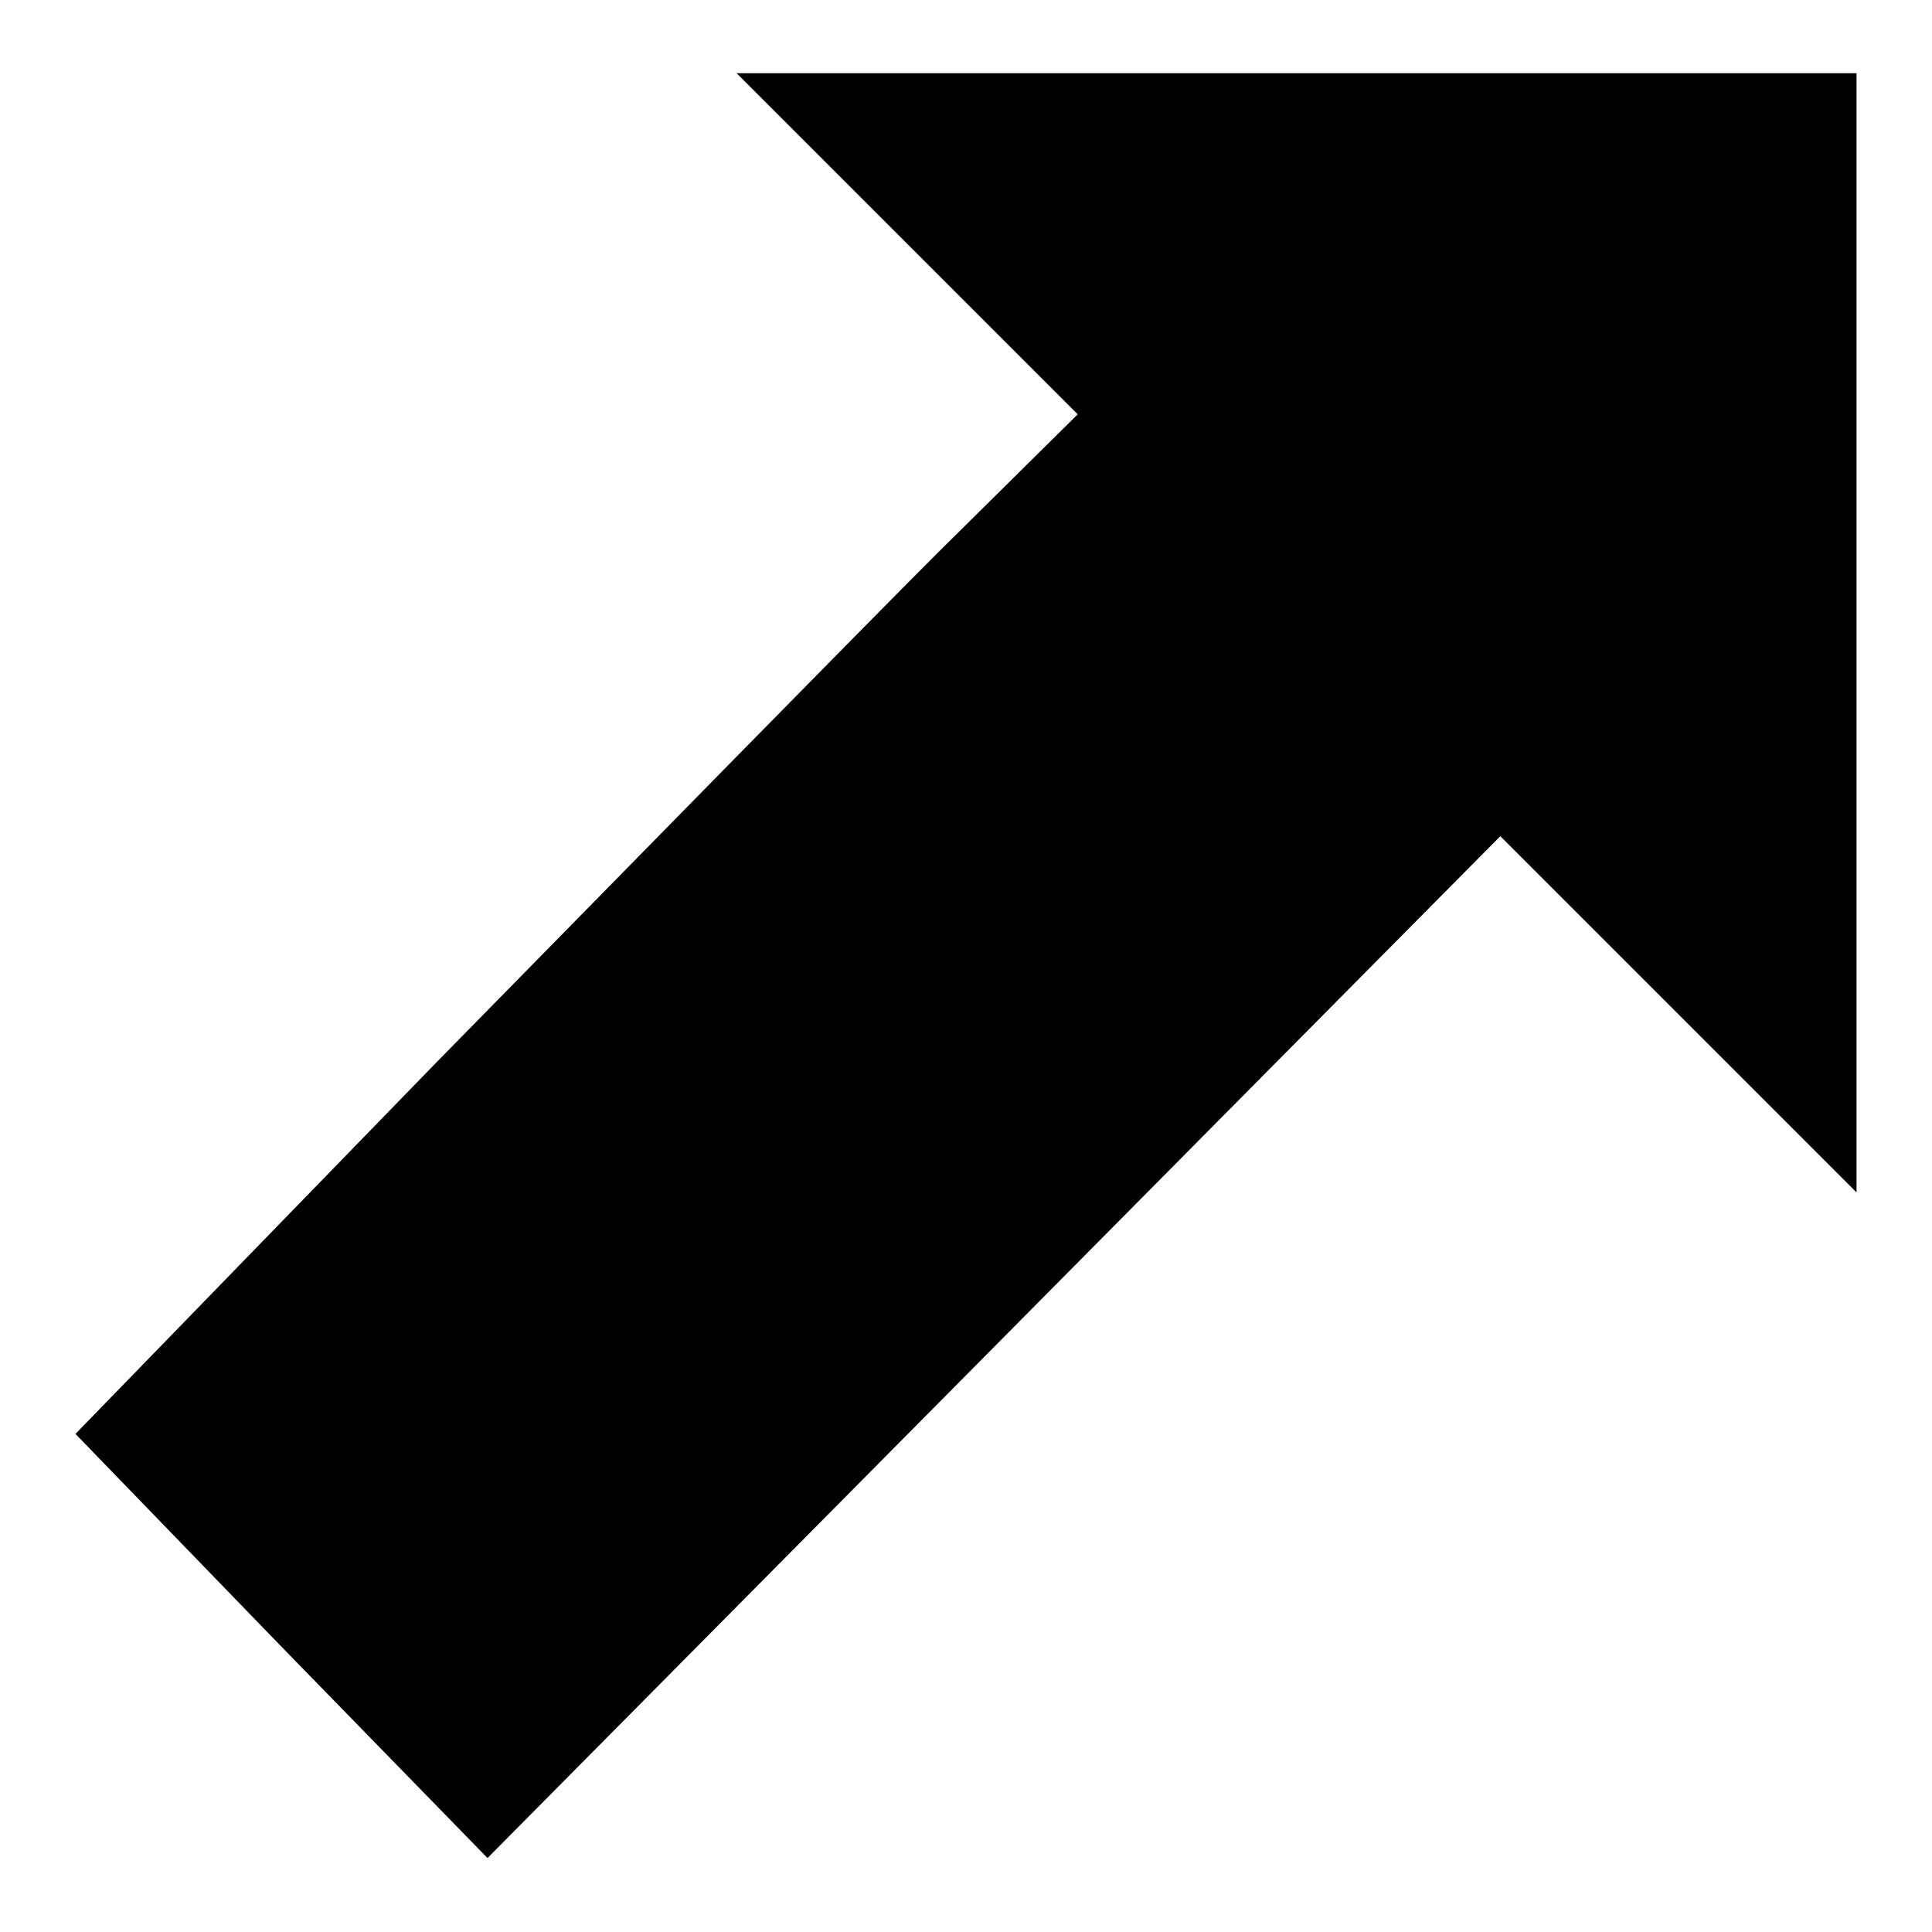 <?xml version="1.0" encoding="utf-8"?>
<!-- Svg Vector Icons : http://www.onlinewebfonts.com/icon -->
<!DOCTYPE svg PUBLIC "-//W3C//DTD SVG 1.1//EN" "http://www.w3.org/Graphics/SVG/1.1/DTD/svg11.dtd">
<svg version="1.1" xmlns="http://www.w3.org/2000/svg" xmlns:xlink="http://www.w3.org/1999/xlink" x="0px" y="0px" viewBox="0 0 256 256" enable-background="new 0 0 256 256" xml:space="preserve">
<g><g><g><path fill="#000000" d="M120.3,32.4l22.5,22.5l-18.6,18.4c-10.1,10.1-40,40.6-66.4,67.5L10,190l27.3,28.2l27.3,28l67.1-67.7l67.1-67.7l23.6,23.6l23.6,23.6V83.8V9.7h-74.1H97.6L120.3,32.4z"/></g></g></g>
</svg>